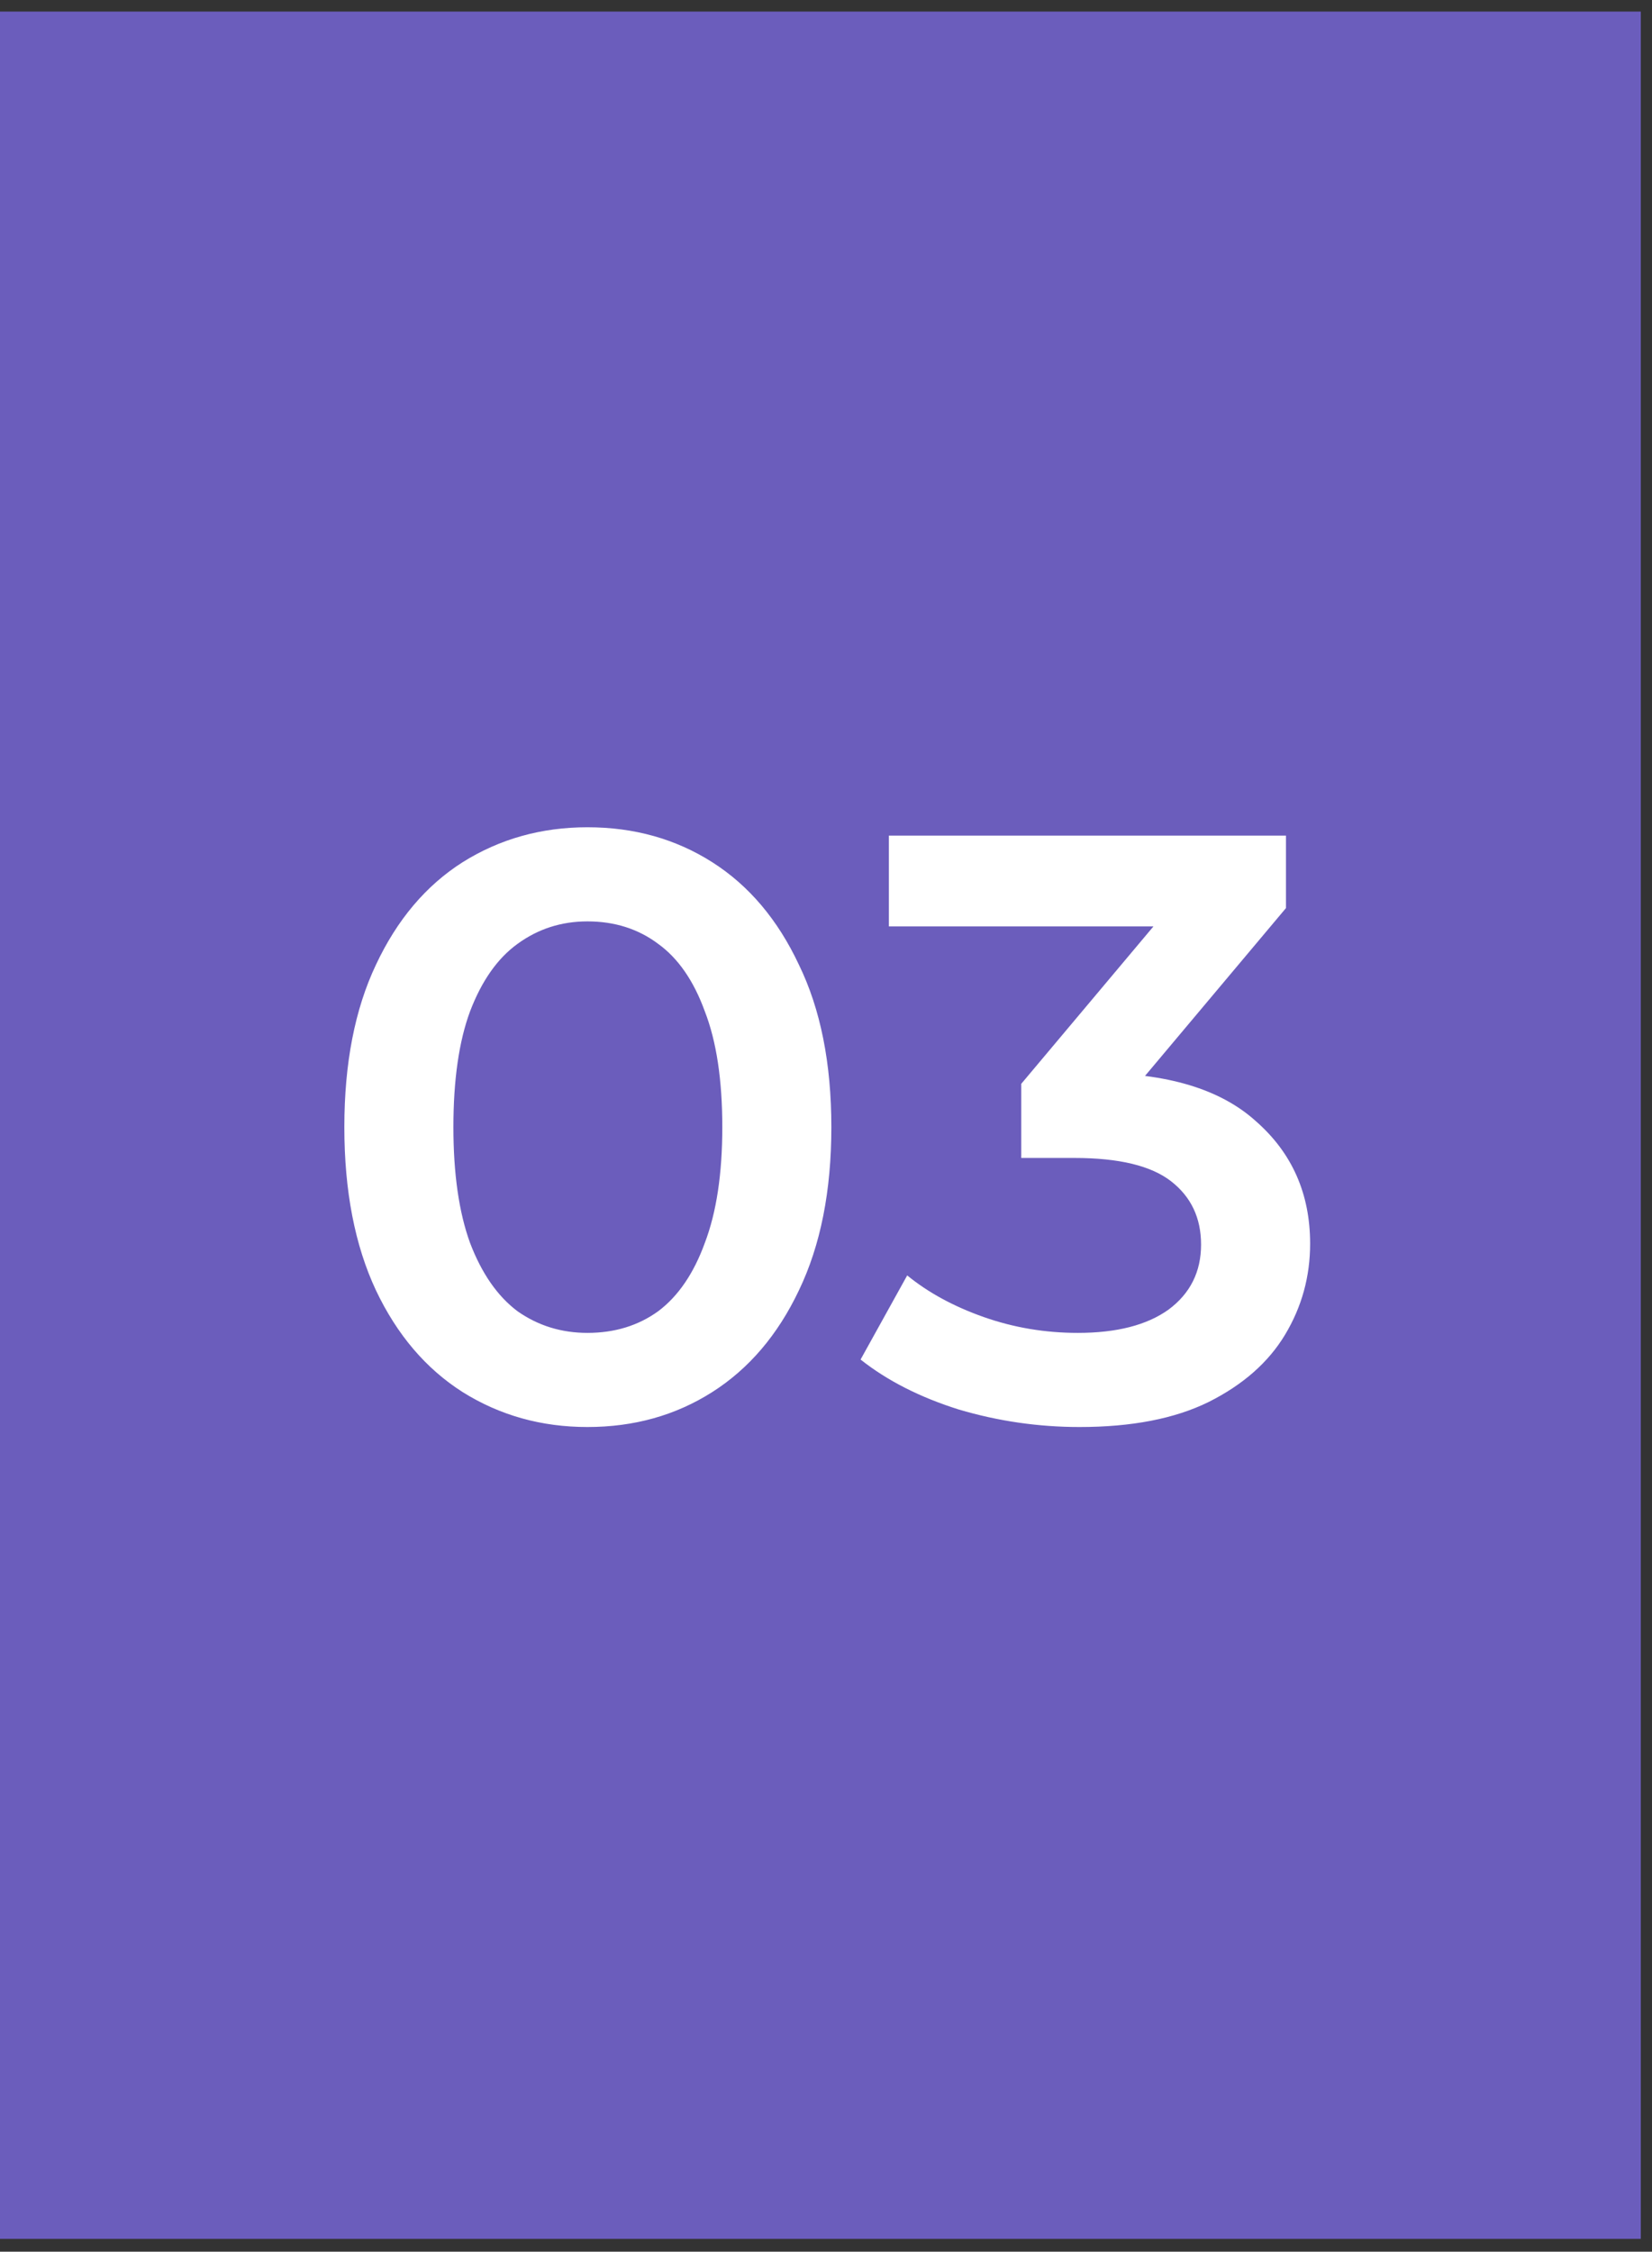 <svg width="127" height="173" viewBox="0 0 127 173" fill="none" xmlns="http://www.w3.org/2000/svg">
<rect x="0" y="0" width="127" height="173" fill="#333333" stroke="none"/>
<rect y="0.888" width="126.14" height="171.128" fill="#6B5DBC"/>
<path d="M45.16 109.64C41.619 109.64 38.419 108.744 35.56 106.952C32.744 105.16 30.526 102.557 28.904 99.144C27.283 95.688 26.472 91.507 26.472 86.6C26.472 81.693 27.283 77.533 28.904 74.12C30.526 70.664 32.744 68.04 35.56 66.248C38.419 64.456 41.619 63.56 45.16 63.56C48.744 63.56 51.944 64.456 54.76 66.248C57.576 68.04 59.795 70.664 61.416 74.12C63.08 77.533 63.912 81.693 63.912 86.6C63.912 91.507 63.08 95.688 61.416 99.144C59.795 102.557 57.576 105.16 54.76 106.952C51.944 108.744 48.744 109.64 45.16 109.64ZM45.16 102.408C47.251 102.408 49.064 101.853 50.6 100.744C52.136 99.592 53.331 97.843 54.184 95.496C55.08 93.149 55.528 90.184 55.528 86.6C55.528 82.973 55.08 80.008 54.184 77.704C53.331 75.357 52.136 73.629 50.6 72.52C49.064 71.368 47.251 70.792 45.16 70.792C43.155 70.792 41.363 71.368 39.784 72.52C38.248 73.629 37.032 75.357 36.136 77.704C35.283 80.008 34.856 82.973 34.856 86.6C34.856 90.184 35.283 93.149 36.136 95.496C37.032 97.843 38.248 99.592 39.784 100.744C41.363 101.853 43.155 102.408 45.16 102.408ZM82.99 109.64C79.832 109.64 76.739 109.192 73.71 108.296C70.723 107.357 68.206 106.077 66.158 104.456L69.742 97.992C71.363 99.315 73.326 100.381 75.63 101.192C77.934 102.003 80.344 102.408 82.862 102.408C85.848 102.408 88.174 101.811 89.838 100.616C91.502 99.379 92.334 97.715 92.334 95.624C92.334 93.576 91.566 91.955 90.03 90.76C88.494 89.565 86.019 88.968 82.606 88.968H78.51V83.272L91.31 68.04L92.398 71.176H68.334V64.2H98.862V69.768L86.062 85L81.71 82.44H84.206C89.71 82.44 93.827 83.677 96.558 86.152C99.331 88.584 100.718 91.72 100.718 95.56C100.718 98.077 100.078 100.403 98.798 102.536C97.518 104.669 95.555 106.397 92.91 107.72C90.307 109 87 109.64 82.99 109.64Z" fill="white"/>
</svg>
